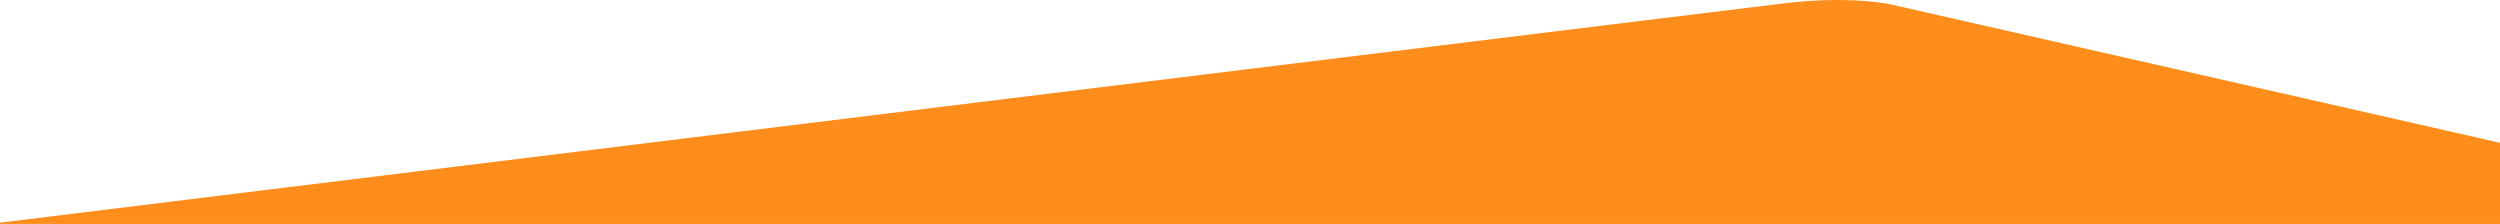 <?xml version="1.0" encoding="UTF-8"?>
<svg xmlns="http://www.w3.org/2000/svg" width="1440" height="129" viewBox="0 0 1440 129" fill="none">
  <g clip-path="url(#clip0_34_76)">
    <path d="M1090 2.754L1440 82.254V129H0V128.254C330.333 87.587 998.6 5.354 1029 1.754C1059.4 -1.846 1082.33 0.92 1090 2.754Z" fill="#FF8D1B"></path>
  </g>
  <defs>
    <clipPath id="clip0_34_76">
      <rect width="1440" height="129" fill="white"></rect>
    </clipPath>
  </defs>
</svg>
